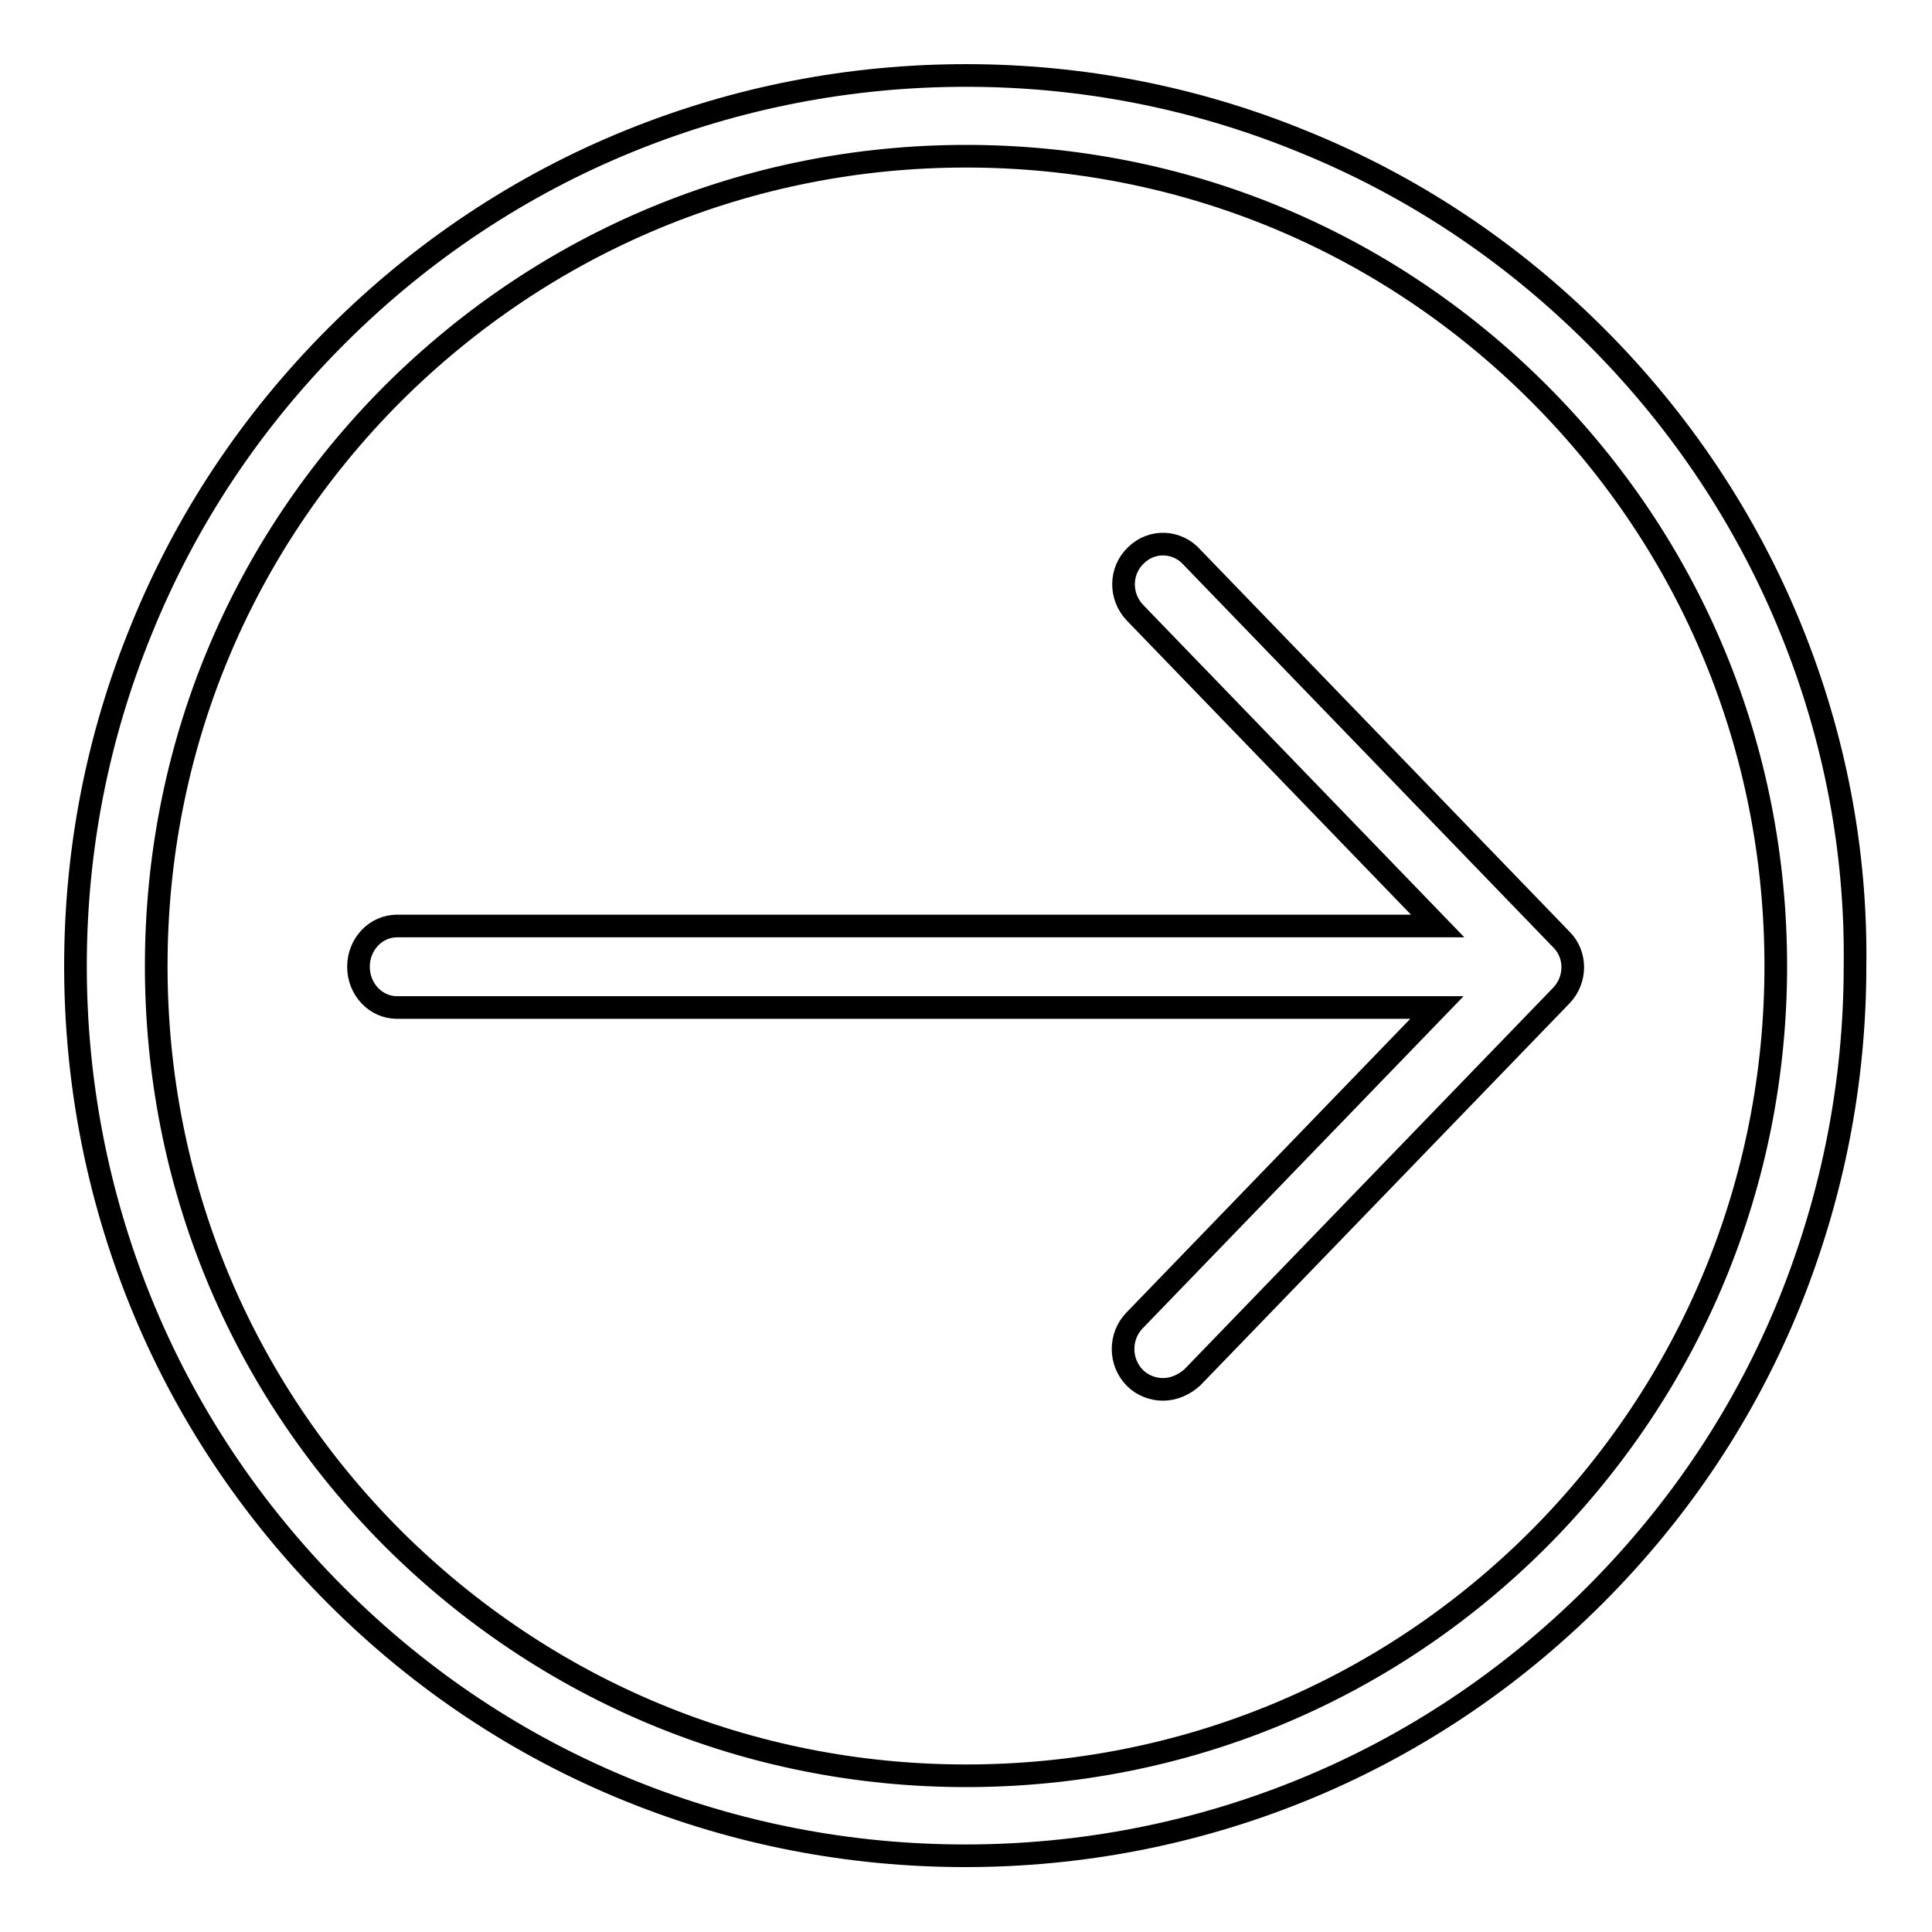 <?xml version="1.0" encoding="utf-8"?>
<!-- Svg Vector Icons : http://www.onlinewebfonts.com/icon -->
<!DOCTYPE svg PUBLIC "-//W3C//DTD SVG 1.1//EN" "http://www.w3.org/Graphics/SVG/1.1/DTD/svg11.dtd">
<svg version="1.1" xmlns="http://www.w3.org/2000/svg" xmlns:xlink="http://www.w3.org/1999/xlink" x="0px" y="0px" viewBox="0 0 256 256" enable-background="new 0 0 256 256" xml:space="preserve">
<g><g><path stroke-width="3" fill-opacity="0" stroke="#000000"  d="M150.5,73.6c-2.1,2-2.2,5.4-0.1,7.6l40.1,41.5H52.6c-2.8,0-5.1,2.4-5.1,5.4c0,3,2.3,5.4,5.1,5.4h137.8l-40.1,41.5c-2,2.1-2,5.5,0.1,7.6c1,1,2.4,1.5,3.7,1.5c1.4,0,2.8-0.6,3.9-1.6l48.9-50.6c2-2.1,2-5.4,0-7.4l-48.9-50.6C156,71.6,152.6,71.5,150.5,73.6z"/><path stroke-width="3" fill-opacity="0" stroke="#000000"  d="M237.4,83.6c-5.9-14.6-14.7-27.8-25.9-39c-11.3-11.3-24.4-20-39-25.9C158.3,12.9,143.3,10,128,10c-15.3,0-30.3,2.9-44.4,8.6c-14.6,5.9-27.8,14.7-39,25.9c-11.3,11.3-20,24.4-25.9,39C12.9,97.7,10,112.7,10,128c0,15.3,2.9,30.3,8.6,44.4c5.9,14.6,14.7,27.8,25.9,39c11.3,11.3,24.4,20,39,25.9c14.1,5.7,29.1,8.6,44.4,8.6c15.3,0,30.3-2.9,44.4-8.6c14.6-5.9,27.8-14.7,39-25.9c11.3-11.3,20-24.4,25.9-39c5.7-14.2,8.6-29.1,8.6-44.4C246,112.7,243.1,97.7,237.4,83.6z M203.9,203.9c-20.3,20.3-47.2,31.4-75.9,31.4c-28.7,0-55.6-11.2-75.9-31.4c-20.3-20.3-31.4-47.2-31.4-75.9c0-28.7,11.1-55.6,31.4-75.9C72.4,31.9,99.3,20.7,128,20.7c28.7,0,55.6,11.1,75.9,31.4c20.3,20.3,31.4,47.2,31.4,75.9C235.3,156.7,224.1,183.6,203.9,203.9z"/></g></g>
</svg>